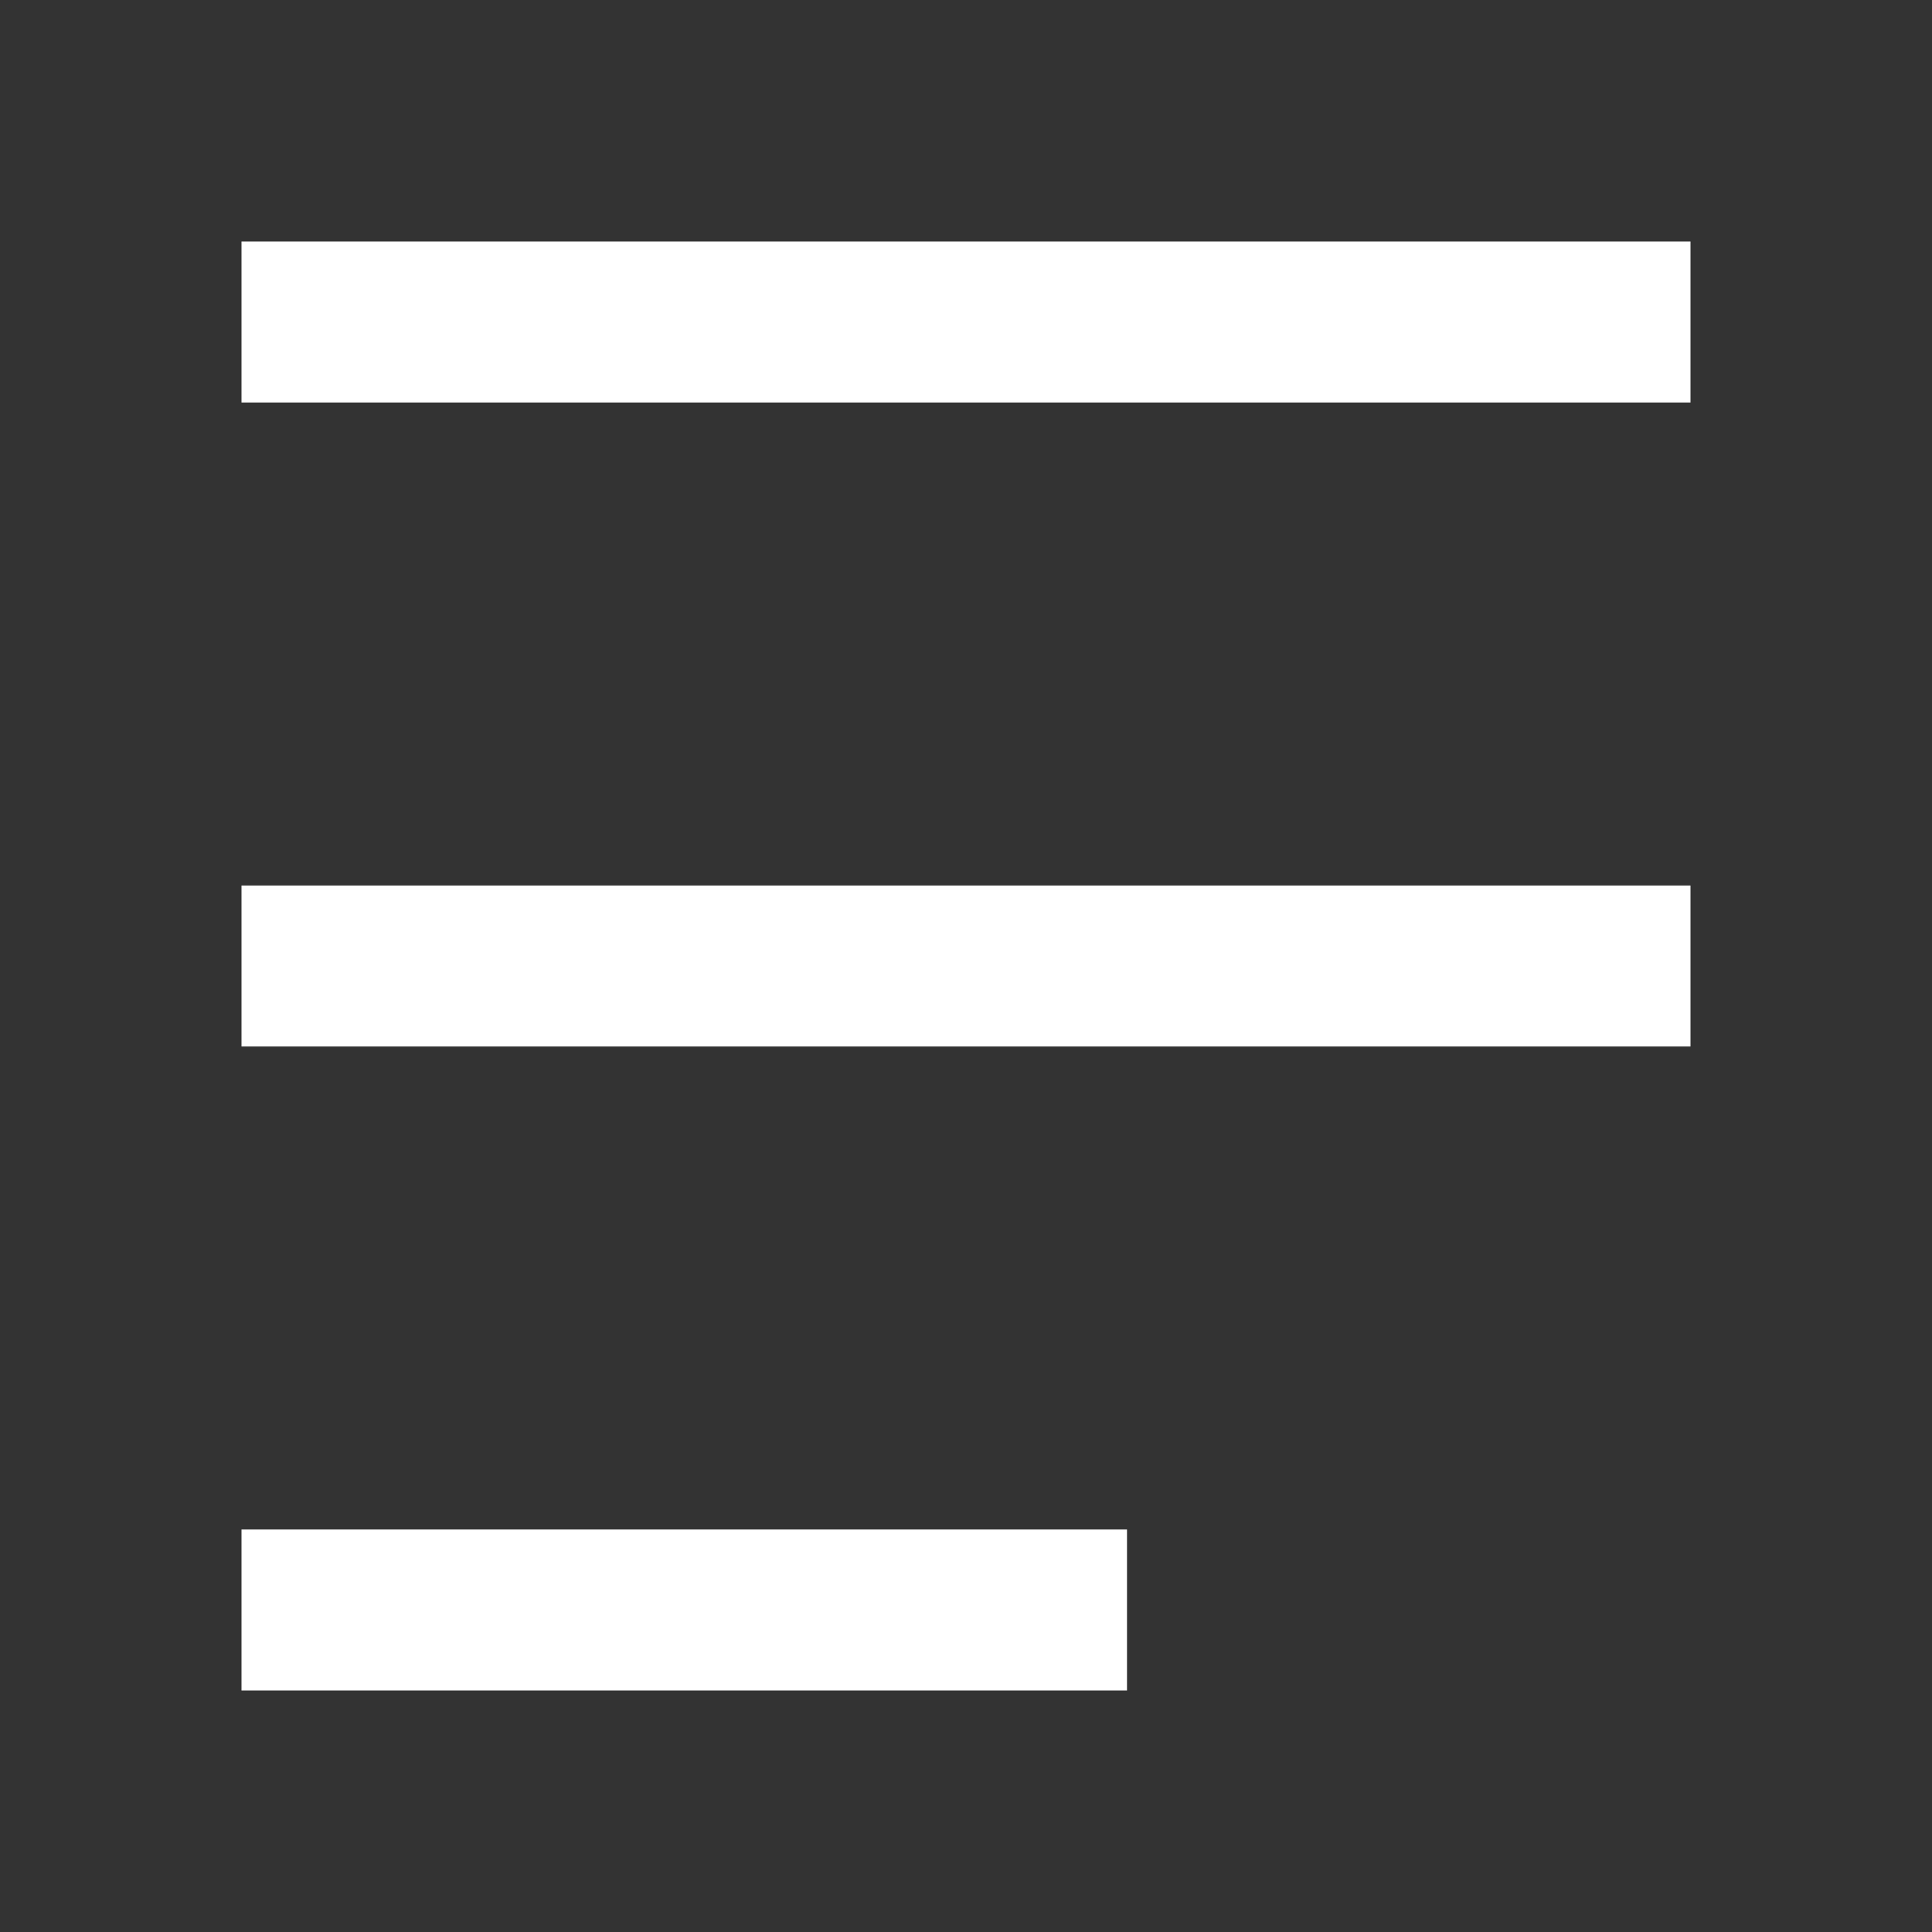 <svg id="Layer_1" height="512" viewBox="0 0 24 24" width="512" xmlns="http://www.w3.org/2000/svg" data-name="Layer 1"><rect x="0" y="0" width="24" height="24" fill="#333333" stroke="none"/><g fill="rgb(255,255,255)"><path d="m21 11h-18v2h18z"/><path d="m21 3h-18v2h18z"/><path d="m14 19h-11v2h11z"/></g></svg>